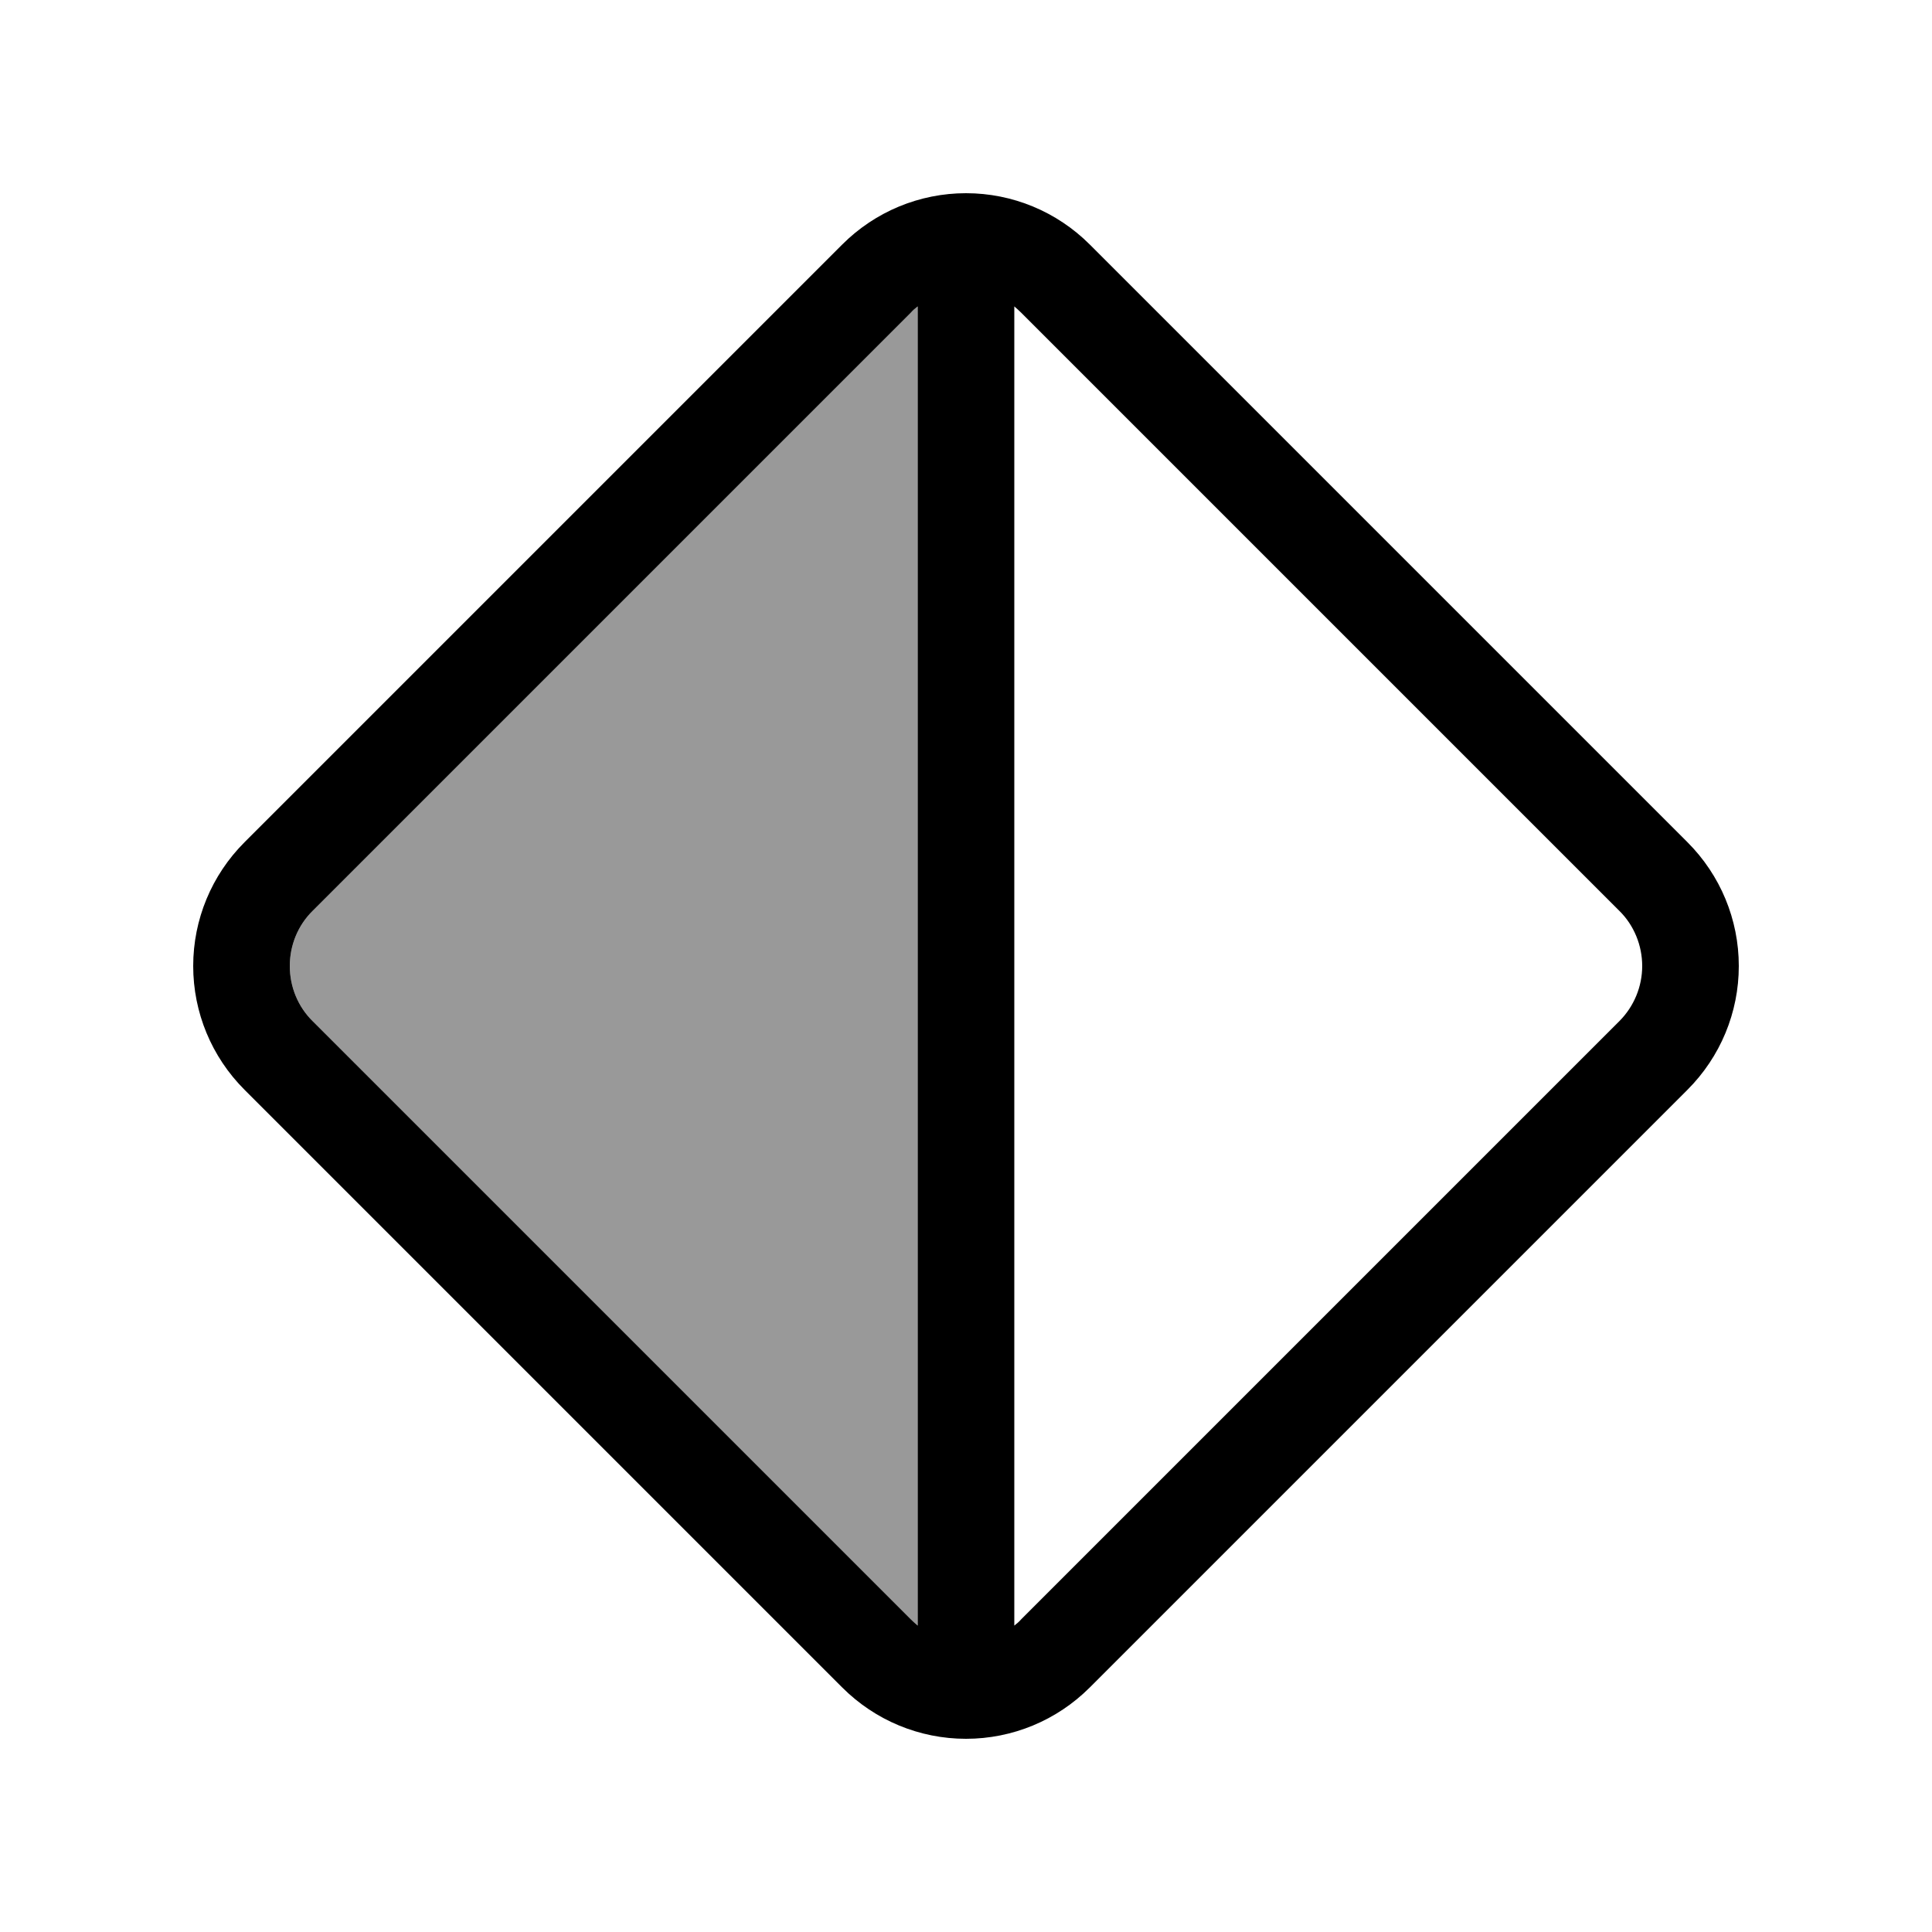 <svg xmlns="http://www.w3.org/2000/svg" viewBox="0 0 640 640"><!--! Font Awesome Pro 7.1.0 by @fontawesome - https://fontawesome.com License - https://fontawesome.com/license (Commercial License) Copyright 2025 Fonticons, Inc. --><path opacity=".4" fill="currentColor" d="M96 320C96 326.9 98.7 333.5 103.6 338.3L301.7 536.4C302.4 537.1 303.2 537.8 304 538.5L304 101.5C303.2 102.1 302.4 102.8 301.7 103.6L103.6 301.7C98.7 306.5 96 313.1 96 320z"/><path fill="currentColor" d="M81 361C70.1 350.1 64 335.4 64 320C64 304.6 70.1 289.9 81 279L279 81C289.9 70.1 304.6 64 320 64C335.4 64 350.1 70.1 361 81L559 279C569.9 289.9 576 304.6 576 320C576 335.4 569.9 350.1 559 361L361 559C350.1 569.9 335.4 576 320 576C304.6 576 289.9 569.9 279 559L81 361zM336 101.5L336 538.5C336.8 537.9 337.6 537.2 338.3 536.4L536.4 338.3C541.3 333.4 544 326.8 544 320C544 313.2 541.3 306.5 536.4 301.7L338.3 103.6C337.6 102.9 336.8 102.2 336 101.5zM304 538.5L304 101.5C303.2 102.1 302.4 102.8 301.7 103.6L103.6 301.7C98.7 306.5 96 313.1 96 320C96 326.9 98.7 333.5 103.6 338.3L301.7 536.4C302.4 537.1 303.2 537.8 304 538.5z"/></svg>